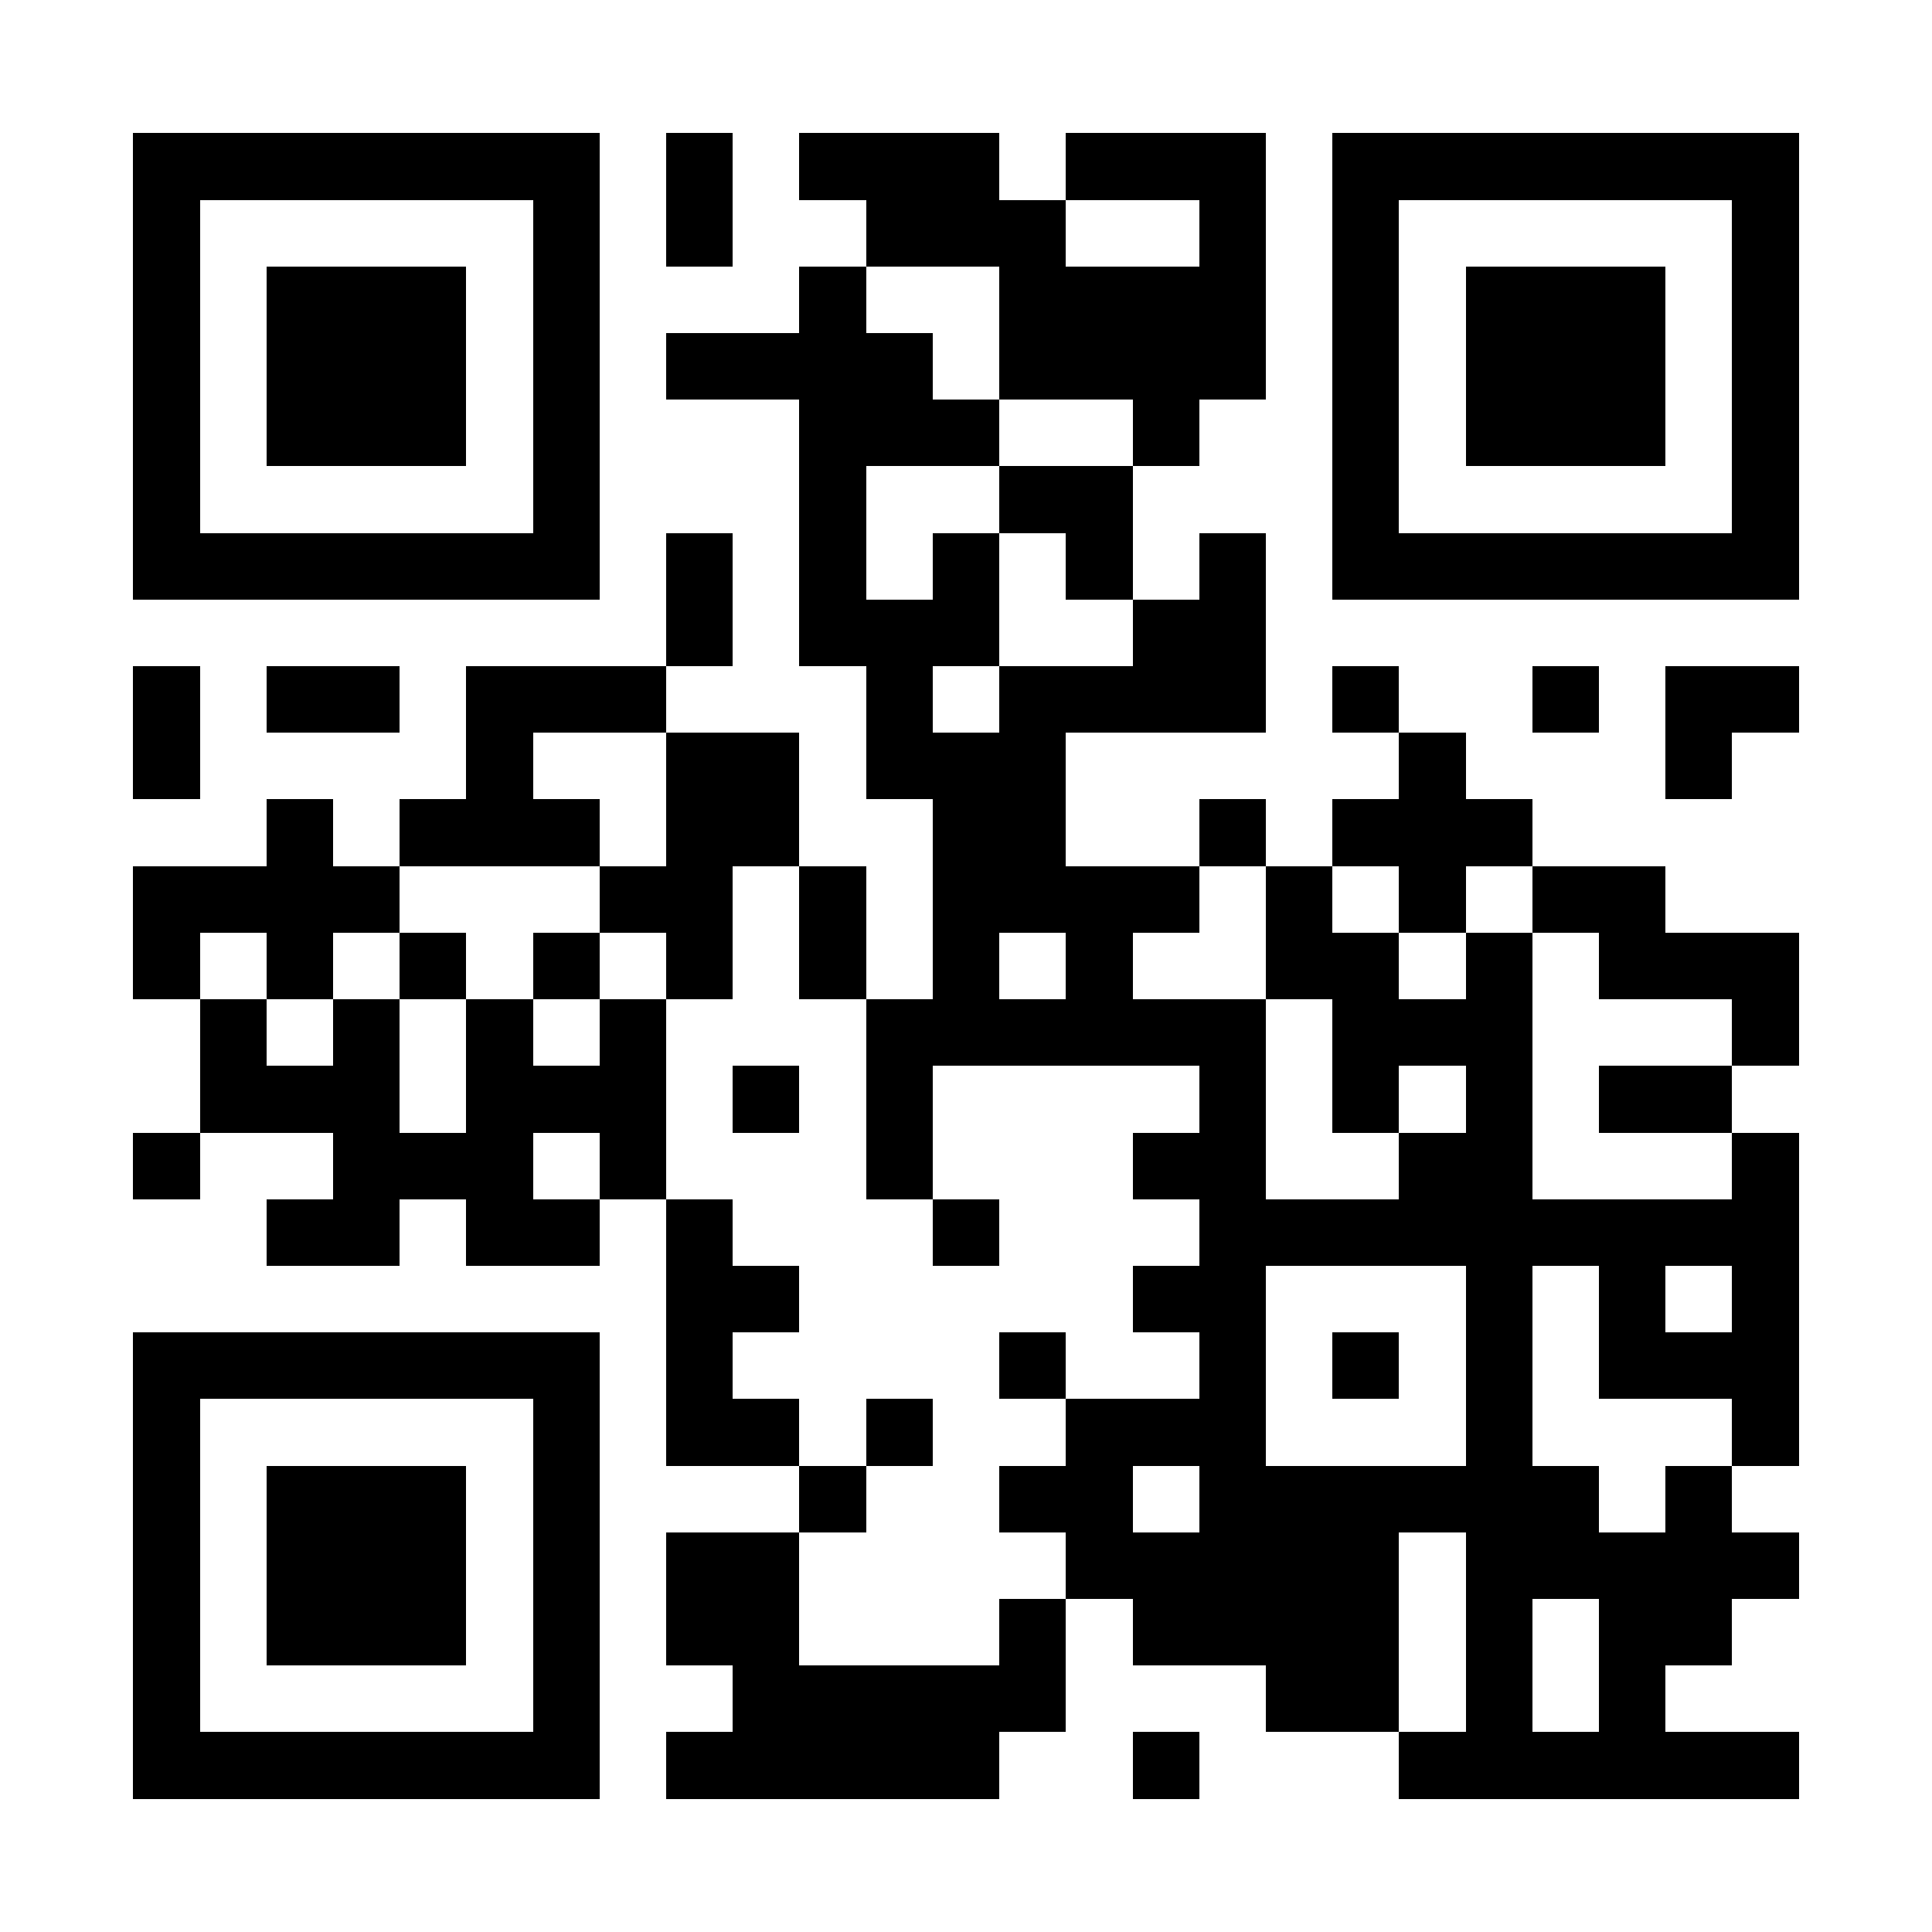 <?xml version="1.0" encoding="UTF-8"?>
<!DOCTYPE svg PUBLIC '-//W3C//DTD SVG 1.0//EN'
          'http://www.w3.org/TR/2001/REC-SVG-20010904/DTD/svg10.dtd'>
<svg fill="#fff" height="29" shape-rendering="crispEdges" style="fill: #fff;" viewBox="0 0 29 29" width="29" xmlns="http://www.w3.org/2000/svg" xmlns:xlink="http://www.w3.org/1999/xlink"
><path d="M0 0h29v29H0z"
  /><path d="M2 2.5h7m1 0h1m1 0h3m1 0h3m1 0h7M2 3.5h1m5 0h1m1 0h1m2 0h3m2 0h1m1 0h1m5 0h1M2 4.5h1m1 0h3m1 0h1m3 0h1m2 0h4m1 0h1m1 0h3m1 0h1M2 5.5h1m1 0h3m1 0h1m1 0h4m1 0h4m1 0h1m1 0h3m1 0h1M2 6.5h1m1 0h3m1 0h1m3 0h3m2 0h1m2 0h1m1 0h3m1 0h1M2 7.5h1m5 0h1m3 0h1m2 0h2m3 0h1m5 0h1M2 8.5h7m1 0h1m1 0h1m1 0h1m1 0h1m1 0h1m1 0h7M10 9.5h1m1 0h3m2 0h2M2 10.5h1m1 0h2m1 0h3m3 0h1m1 0h4m1 0h1m2 0h1m1 0h2M2 11.5h1m4 0h1m2 0h2m1 0h3m5 0h1m3 0h1M4 12.5h1m1 0h3m1 0h2m2 0h2m2 0h1m1 0h3M2 13.5h4m3 0h2m1 0h1m1 0h4m1 0h1m1 0h1m1 0h2M2 14.5h1m1 0h1m1 0h1m1 0h1m1 0h1m1 0h1m1 0h1m1 0h1m2 0h2m1 0h1m1 0h3M3 15.5h1m1 0h1m1 0h1m1 0h1m3 0h6m1 0h3m3 0h1M3 16.5h3m1 0h3m1 0h1m1 0h1m4 0h1m1 0h1m1 0h1m1 0h2M2 17.5h1m2 0h3m1 0h1m3 0h1m3 0h2m2 0h2m3 0h1M4 18.5h2m1 0h2m1 0h1m3 0h1m3 0h9M10 19.5h2m5 0h2m3 0h1m1 0h1m1 0h1M2 20.5h7m1 0h1m4 0h1m2 0h1m1 0h1m1 0h1m1 0h3M2 21.5h1m5 0h1m1 0h2m1 0h1m2 0h3m3 0h1m3 0h1M2 22.5h1m1 0h3m1 0h1m3 0h1m2 0h2m1 0h6m1 0h1M2 23.5h1m1 0h3m1 0h1m1 0h2m4 0h5m1 0h5M2 24.5h1m1 0h3m1 0h1m1 0h2m3 0h1m1 0h4m1 0h1m1 0h2M2 25.5h1m5 0h1m2 0h5m3 0h2m1 0h1m1 0h1M2 26.5h7m1 0h5m2 0h1m3 0h6" stroke="#000"
/></svg
>
